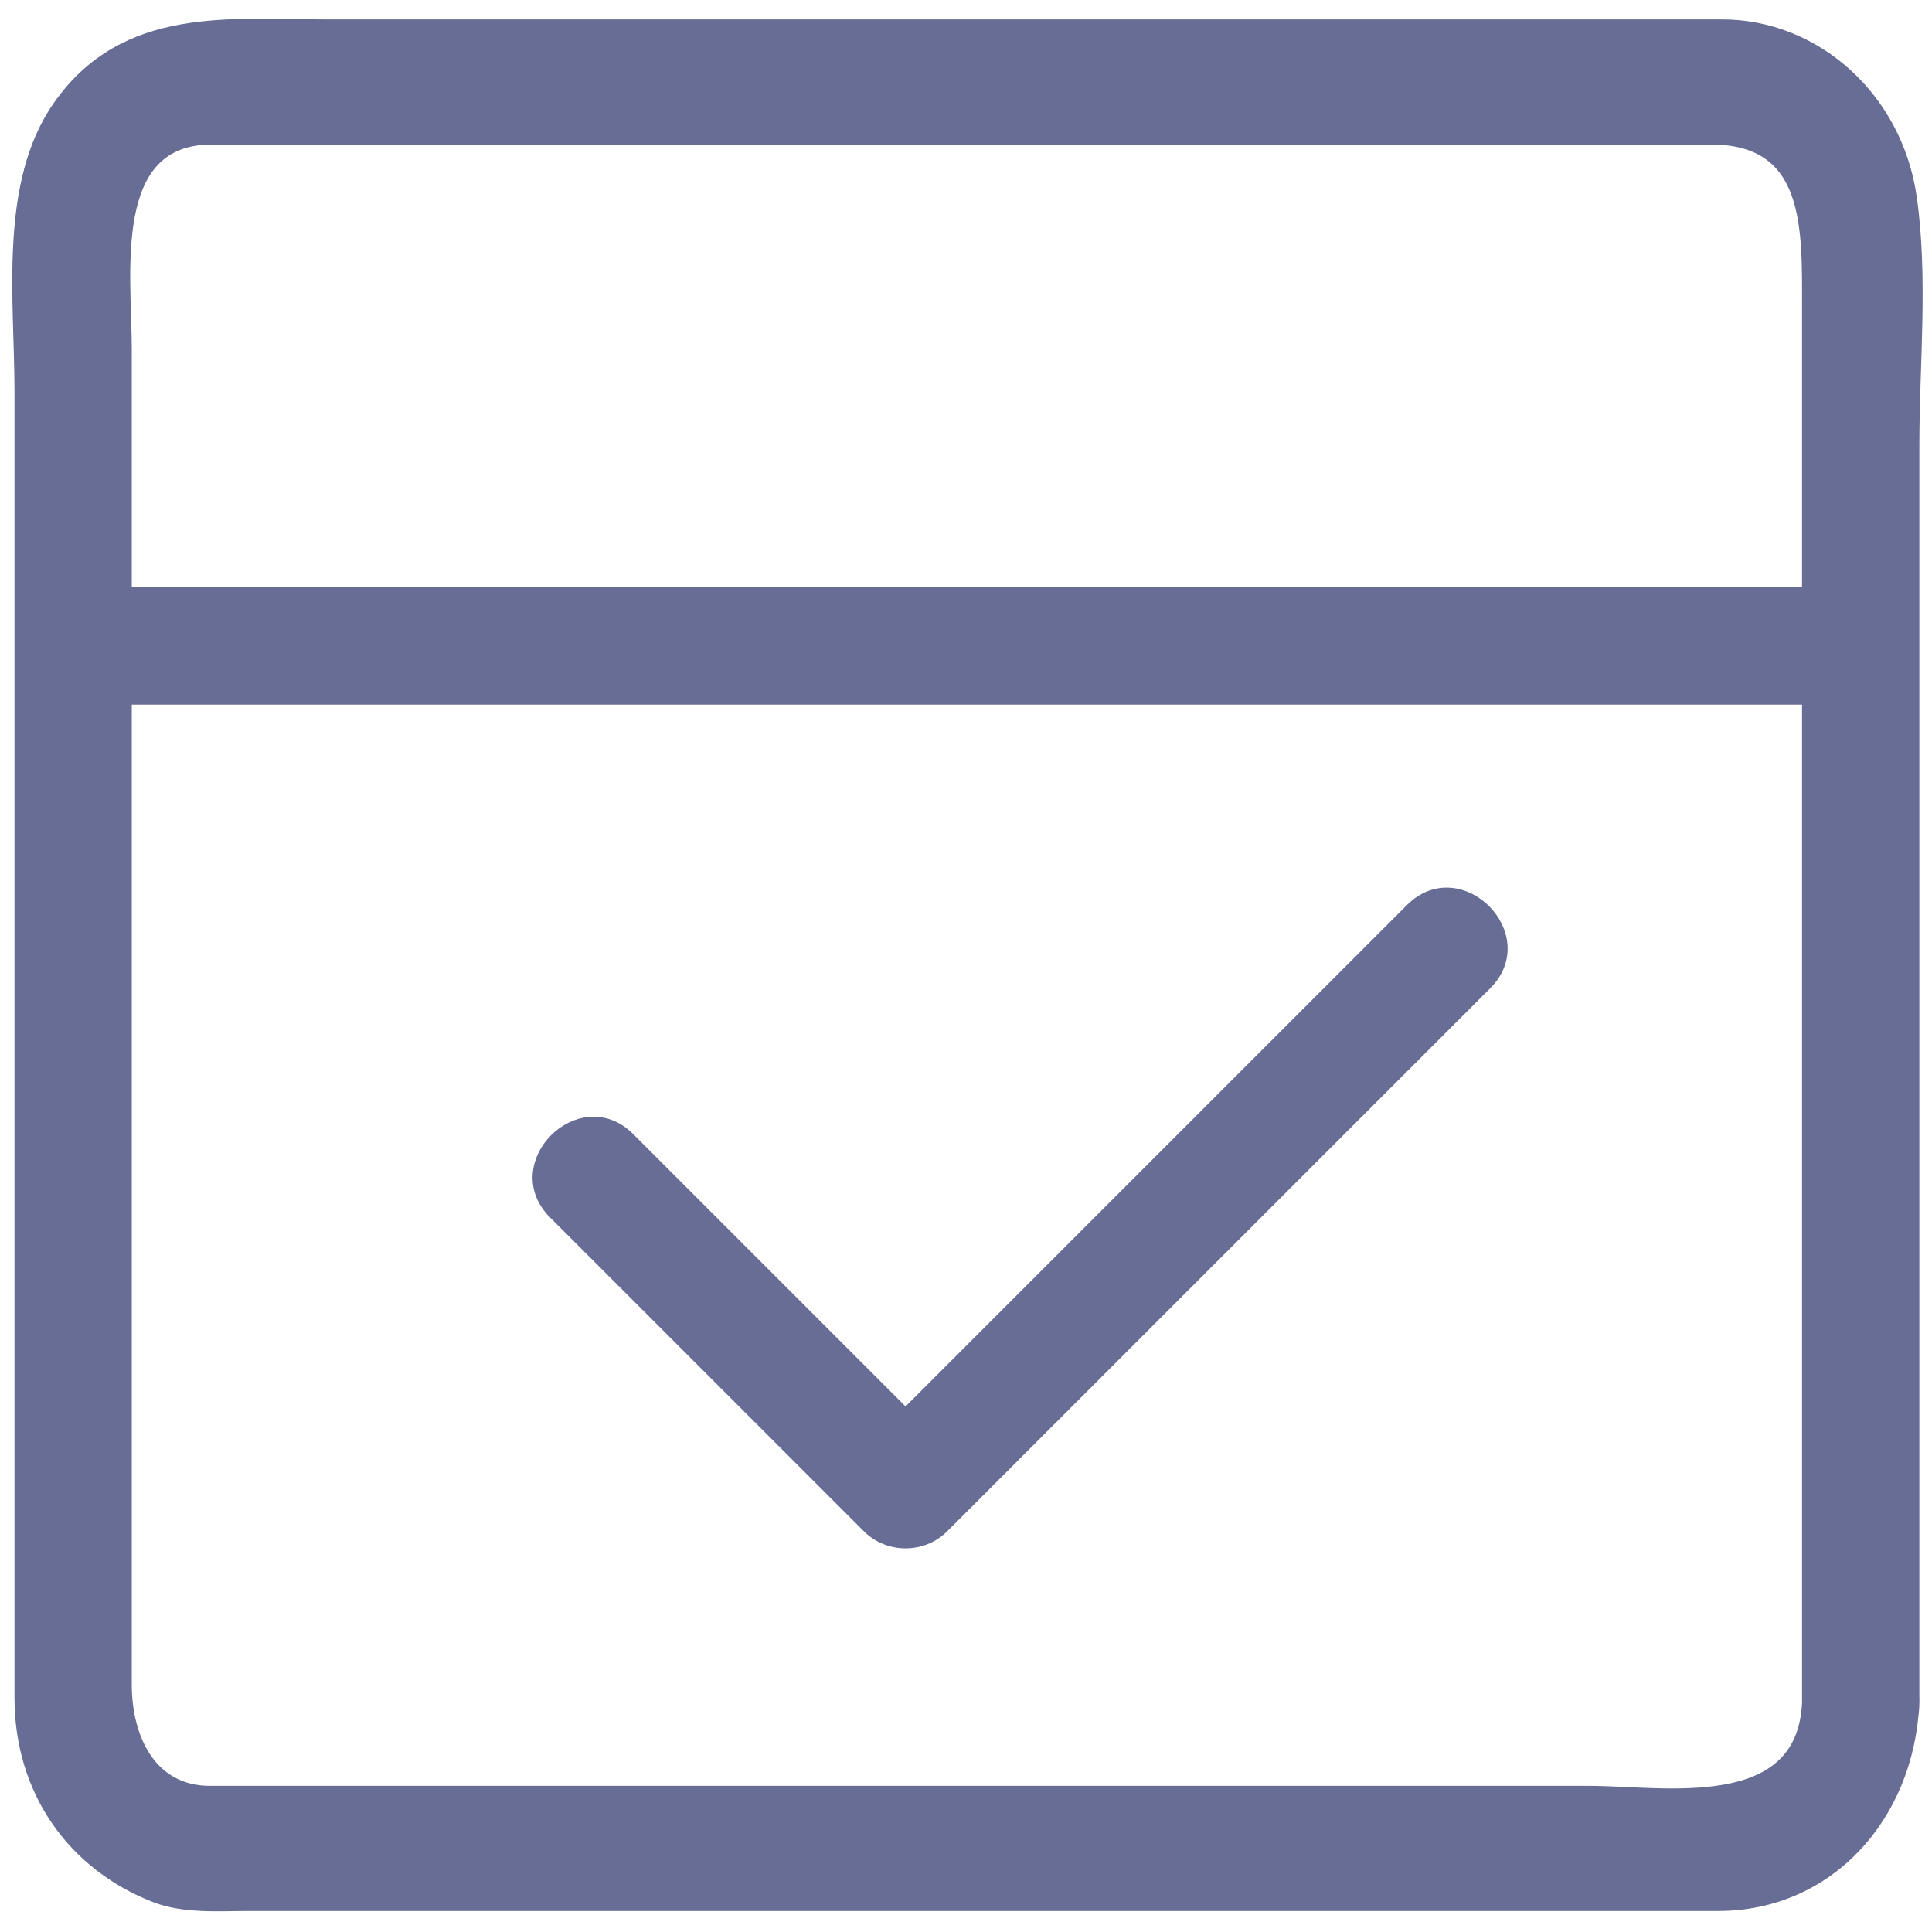 <?xml version="1.0" encoding="UTF-8" standalone="no"?>
<!DOCTYPE svg PUBLIC "-//W3C//DTD SVG 1.1//EN" "http://www.w3.org/Graphics/SVG/1.1/DTD/svg11.dtd">
<svg width="100%" height="100%" viewBox="0 0 150 150" version="1.1" xmlns="http://www.w3.org/2000/svg" xmlns:xlink="http://www.w3.org/1999/xlink" xml:space="preserve" xmlns:serif="http://www.serif.com/" style="fill-rule:evenodd;clip-rule:evenodd;stroke-linejoin:round;stroke-miterlimit:2;">
    <g transform="matrix(0.814,0,0,0.868,-6.79,-13.336)">
        <path d="M180.816,167.697C180.292,178.075 166.96,175.697 159.896,175.697L28.353,175.697C22.731,175.697 20.316,170.942 20.316,166.064L20.316,136.11L20.316,46.611C20.316,39.879 18.366,27.695 28.543,27.695L171.539,27.695C181.181,27.695 180.815,35.859 180.815,42.868L180.815,129.867L180.816,167.697C180.816,174.145 190.816,174.145 190.816,167.697L190.816,100.697L190.816,55.208C190.816,47.998 191.665,40.206 190.57,33.038C189.22,24.195 181.526,17.696 172.59,17.696L39.488,17.696C30.287,17.696 20.273,16.473 13.969,24.903C8.789,31.83 10.318,42.155 10.318,50.332L10.318,167.214C10.318,175.593 15.401,182.108 23.123,184.935C25.894,185.949 29.186,185.698 32.116,185.698L172.243,185.698C182.617,185.698 190.302,177.911 190.817,167.698C191.142,161.249 181.141,161.28 180.816,167.697Z" style="fill:rgb(104,109,150);fill-rule:nonzero;stroke:rgb(104,109,150);stroke-width:1.19px;"/>
    </g>
    <g transform="matrix(0.814,0,0,0.814,-6.79,-0.059)">
        <path d="M15.317,66.662L185.816,66.662C192.264,66.662 192.264,56.662 185.816,56.662L15.316,56.662C8.868,56.662 8.868,66.662 15.317,66.662ZM61.226,115.744L91.177,145.695C93.104,147.622 96.323,147.622 98.248,145.695C115.515,128.427 132.782,111.16 150.05,93.894C154.614,89.331 147.543,82.26 142.98,86.824C125.712,104.09 108.445,121.358 91.178,138.625L98.249,138.625L68.298,108.674C63.733,104.109 56.663,111.181 61.226,115.744Z" style="fill:rgb(104,109,150);fill-rule:nonzero;stroke:rgb(104,109,150);stroke-width:1.23px;"/>
    </g>
</svg>

